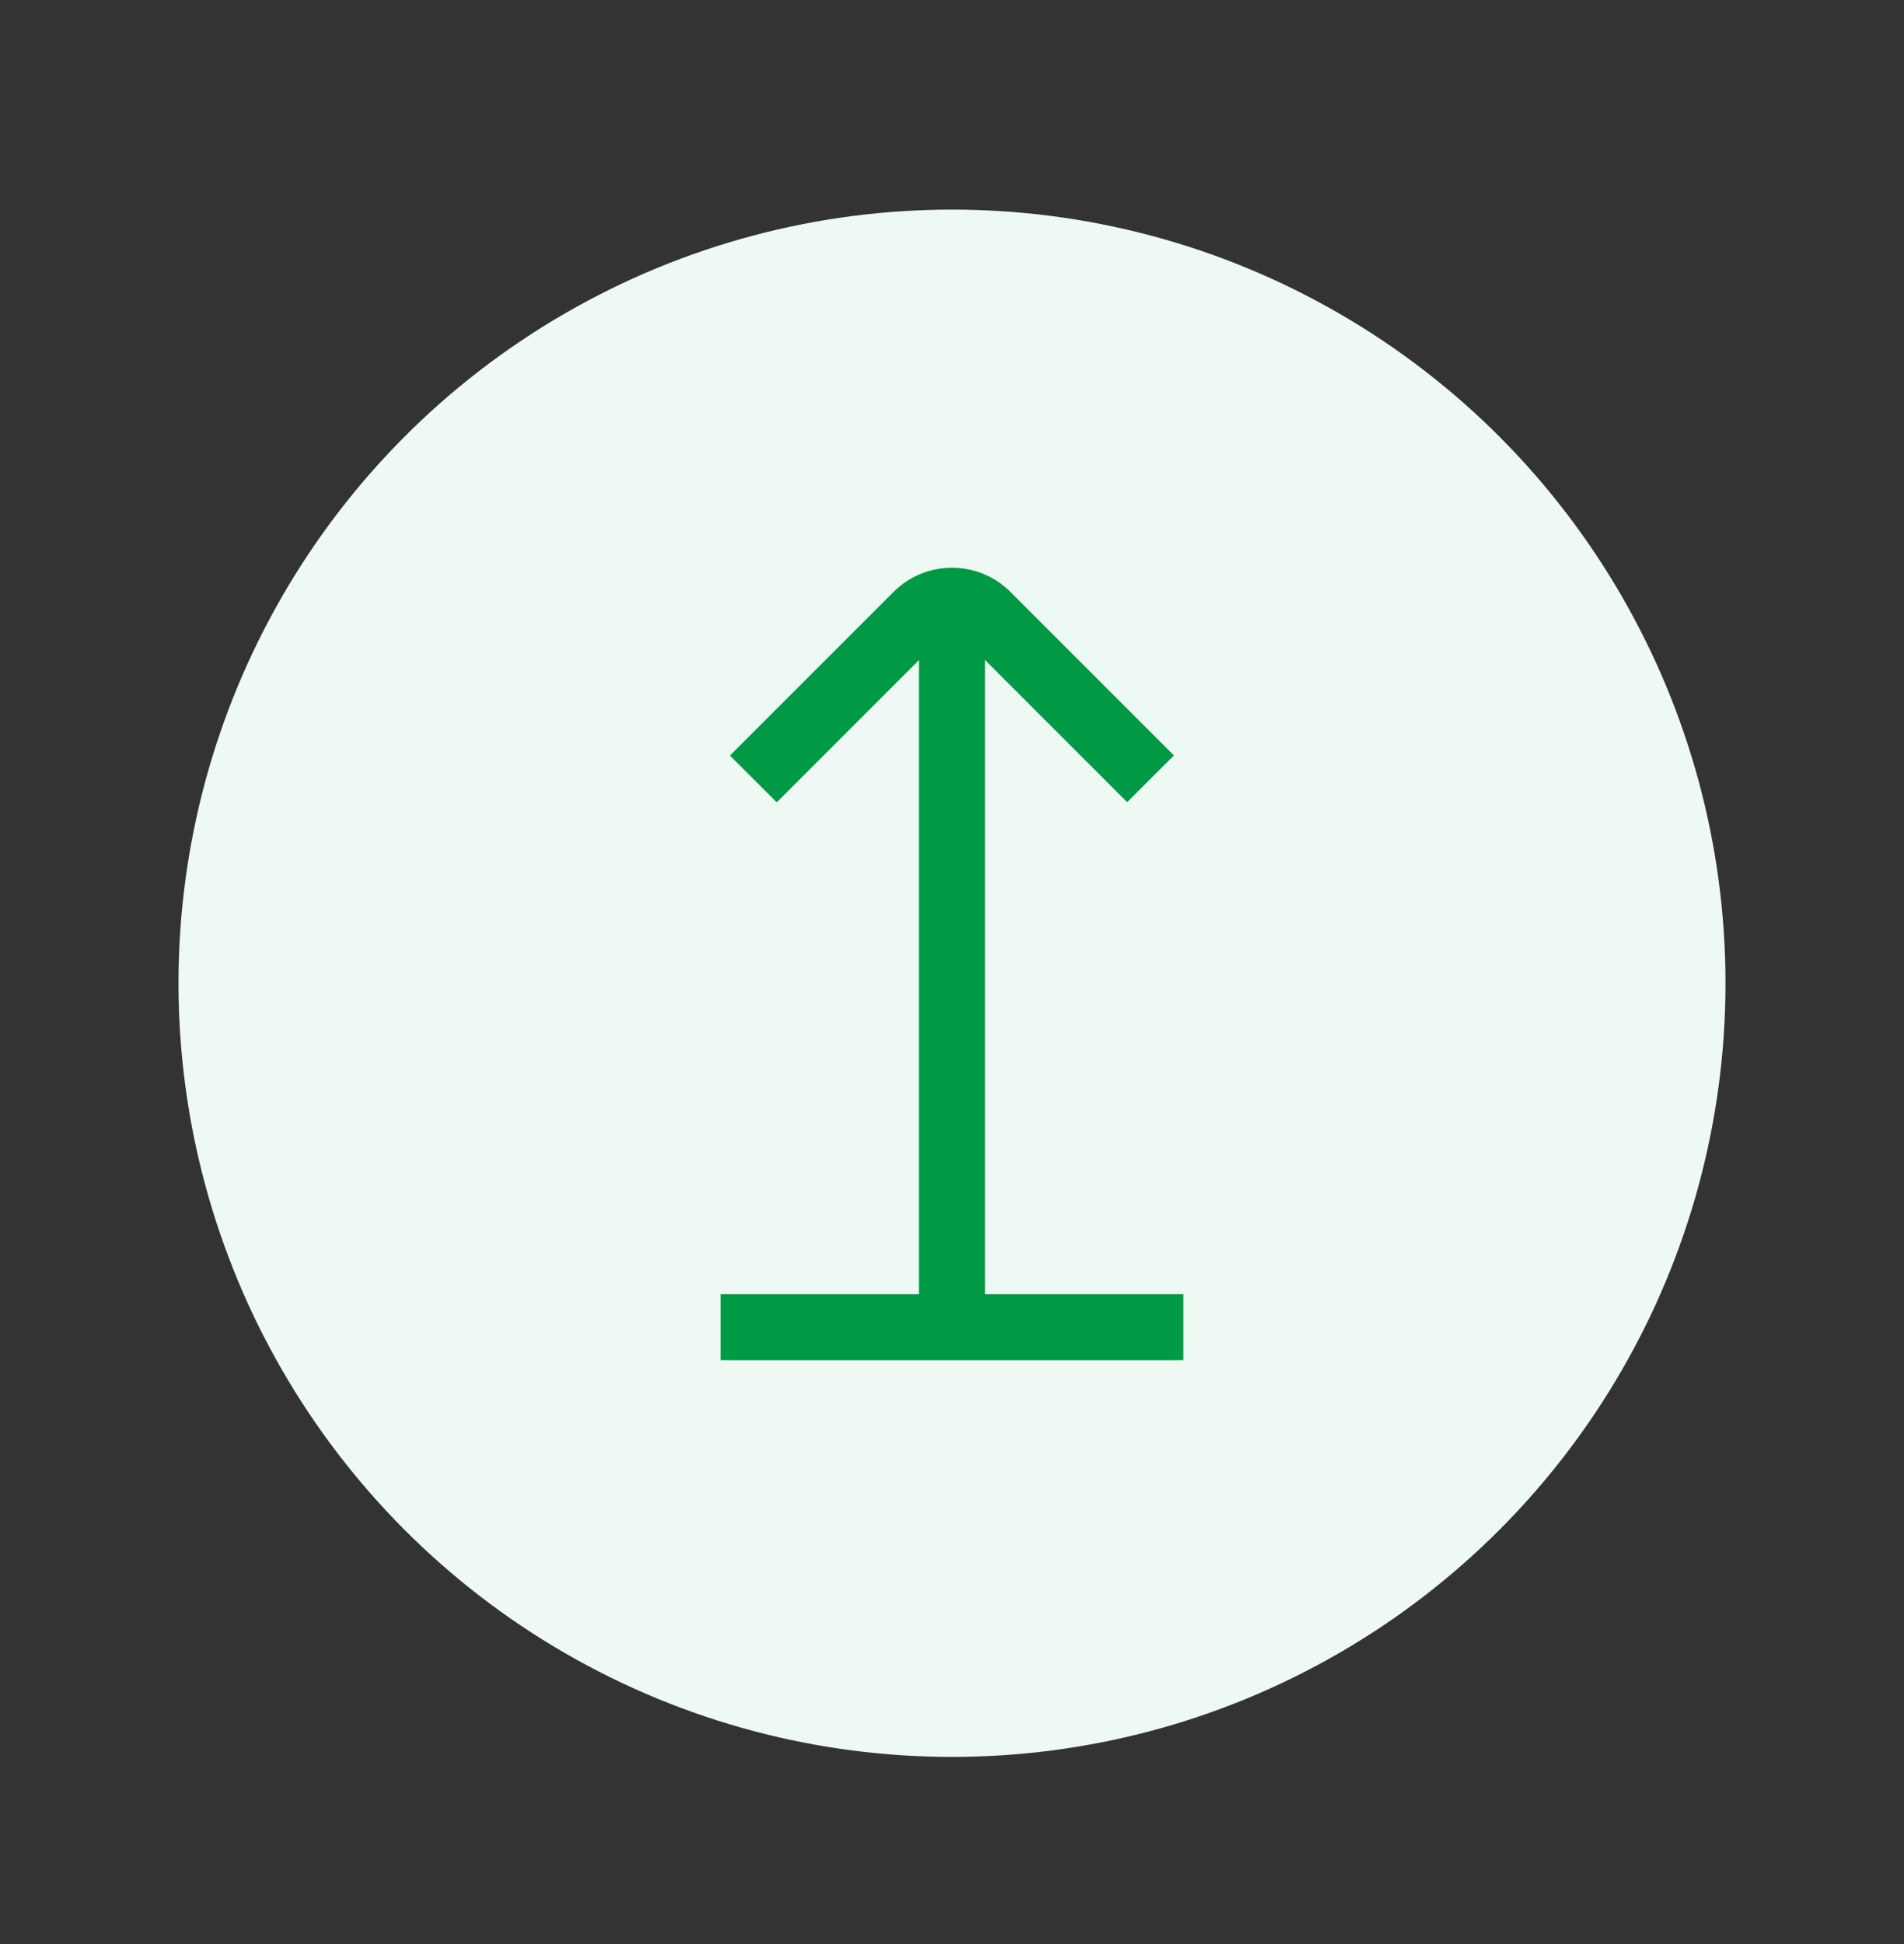 <svg width="48" height="49" viewBox="0 0 48 49" fill="none" xmlns="http://www.w3.org/2000/svg">
<rect x="0" y="0" width="48" height="49" fill="#333333" stroke="none"/>
<circle cx="24" cy="24.783" r="19.5" fill="#EFF9F4"/>
<g clip-path="url(#clip0_3542_61633)">
<path d="M24.833 32.617V16.636L28.416 20.219L29.595 19.041L25.473 14.919C25.28 14.726 25.05 14.572 24.797 14.467C24.544 14.363 24.273 14.309 24 14.309C23.726 14.309 23.455 14.363 23.202 14.467C22.95 14.572 22.72 14.726 22.526 14.919L18.401 19.044L19.583 20.223L23.166 16.639V32.617H18.166V34.283H29.833V32.617H24.833Z" fill="#009A47"/>
</g>
<defs>
<clipPath id="clip0_3542_61633">
<rect width="20" height="20" fill="white" transform="translate(14 14.283)"/>
</clipPath>
</defs>
</svg>
